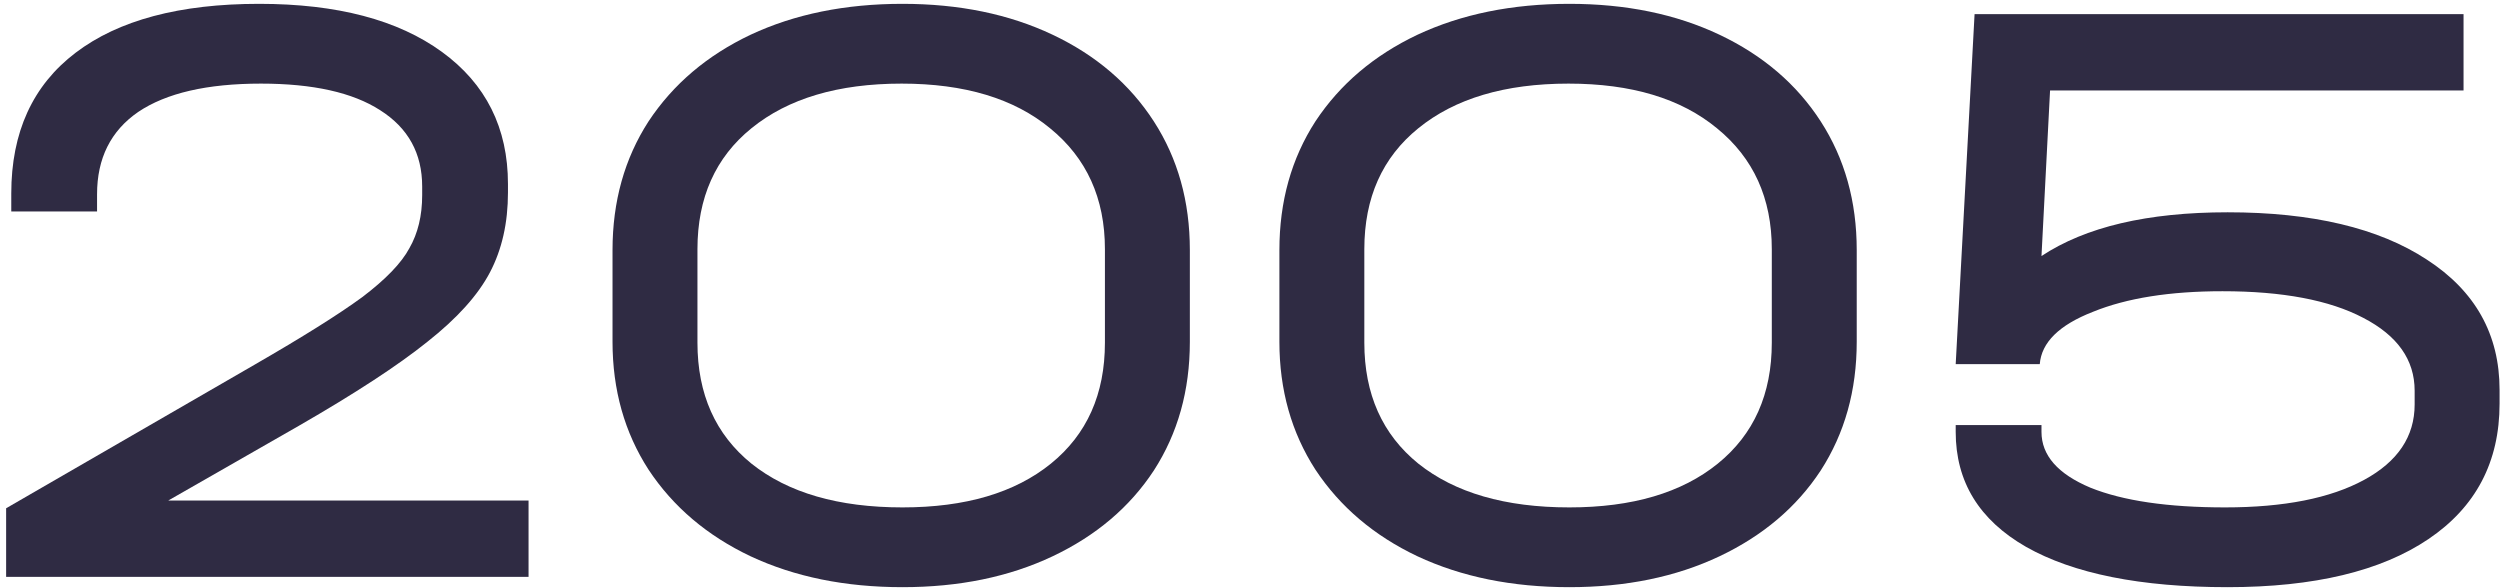 <?xml version="1.0" encoding="UTF-8"?> <svg xmlns="http://www.w3.org/2000/svg" width="204" height="48" viewBox="0 0 204 48" fill="none"><path d="M43.13 40.843V47.074H0.5V41.474L20.73 29.784C24.697 27.497 27.637 25.654 29.55 24.253C31.463 22.807 32.747 21.477 33.4 20.264C34.1 19.05 34.45 17.604 34.45 15.924V15.223C34.45 12.517 33.307 10.44 31.02 8.993C28.78 7.547 25.537 6.823 21.29 6.823C16.903 6.823 13.567 7.593 11.28 9.133C9.04 10.674 7.92 12.914 7.92 15.854V17.253H0.92V15.784C0.92 10.79 2.67 6.963 6.17 4.303C9.67 1.643 14.663 0.313 21.15 0.313C27.497 0.313 32.467 1.62 36.06 4.233C39.653 6.847 41.45 10.44 41.45 15.014V15.713C41.45 18.187 40.96 20.357 39.98 22.224C39 24.09 37.297 25.98 34.87 27.893C32.49 29.807 28.99 32.093 24.37 34.754L13.73 40.843H43.13Z" fill="#2F2B43"></path><path d="M73.642 47.913C68.975 47.913 64.845 47.074 61.252 45.394C57.705 43.714 54.928 41.357 52.922 38.324C50.962 35.29 49.982 31.814 49.982 27.893V20.404C49.982 16.437 50.962 12.937 52.922 9.903C54.928 6.87 57.705 4.513 61.252 2.833C64.845 1.153 68.975 0.313 73.642 0.313C78.262 0.313 82.345 1.153 85.892 2.833C89.439 4.513 92.192 6.87 94.152 9.903C96.112 12.937 97.092 16.437 97.092 20.404V27.893C97.092 31.86 96.112 35.36 94.152 38.394C92.192 41.38 89.439 43.714 85.892 45.394C82.345 47.074 78.262 47.913 73.642 47.913ZM73.642 41.404C78.775 41.404 82.812 40.214 85.752 37.834C88.692 35.453 90.162 32.163 90.162 27.963V20.334C90.162 16.18 88.668 12.89 85.682 10.463C82.742 8.037 78.705 6.823 73.572 6.823C68.392 6.823 64.308 8.037 61.322 10.463C58.382 12.844 56.912 16.134 56.912 20.334V27.963C56.912 32.163 58.382 35.453 61.322 37.834C64.308 40.214 68.415 41.404 73.642 41.404Z" fill="#2F2B43"></path><path d="M128.059 47.913C123.392 47.913 119.262 47.074 115.669 45.394C112.122 43.714 109.345 41.357 107.339 38.324C105.379 35.29 104.399 31.814 104.399 27.893V20.404C104.399 16.437 105.379 12.937 107.339 9.903C109.345 6.87 112.122 4.513 115.669 2.833C119.262 1.153 123.392 0.313 128.059 0.313C132.679 0.313 136.762 1.153 140.309 2.833C143.855 4.513 146.609 6.87 148.569 9.903C150.529 12.937 151.509 16.437 151.509 20.404V27.893C151.509 31.86 150.529 35.36 148.569 38.394C146.609 41.38 143.855 43.714 140.309 45.394C136.762 47.074 132.679 47.913 128.059 47.913ZM128.059 41.404C133.192 41.404 137.229 40.214 140.169 37.834C143.109 35.453 144.579 32.163 144.579 27.963V20.334C144.579 16.18 143.085 12.89 140.099 10.463C137.159 8.037 133.122 6.823 127.989 6.823C122.809 6.823 118.725 8.037 115.739 10.463C112.799 12.844 111.329 16.134 111.329 20.334V27.963C111.329 32.163 112.799 35.453 115.739 37.834C118.725 40.214 122.832 41.404 128.059 41.404Z" fill="#2F2B43"></path><path d="M181.775 17.323C188.682 17.323 194.095 18.607 198.015 21.174C201.982 23.74 203.965 27.287 203.965 31.814V32.934C203.965 37.694 202.029 41.38 198.155 43.993C194.282 46.607 188.822 47.913 181.775 47.913C174.682 47.913 169.199 46.817 165.325 44.623C161.499 42.43 159.585 39.303 159.585 35.243V34.684H166.585V35.243C166.585 37.157 167.915 38.673 170.575 39.794C173.235 40.867 176.899 41.404 181.565 41.404C186.372 41.404 190.152 40.657 192.905 39.163C195.659 37.67 197.035 35.617 197.035 33.004V31.884C197.035 29.363 195.635 27.38 192.835 25.933C190.082 24.487 186.255 23.764 181.355 23.764C177.062 23.764 173.539 24.323 170.785 25.444C168.032 26.517 166.585 27.94 166.445 29.713H159.585L161.125 1.153H201.025V7.383H167.285L166.585 20.893C170.179 18.514 175.242 17.323 181.775 17.323Z" fill="#2F2B43"></path></svg> 